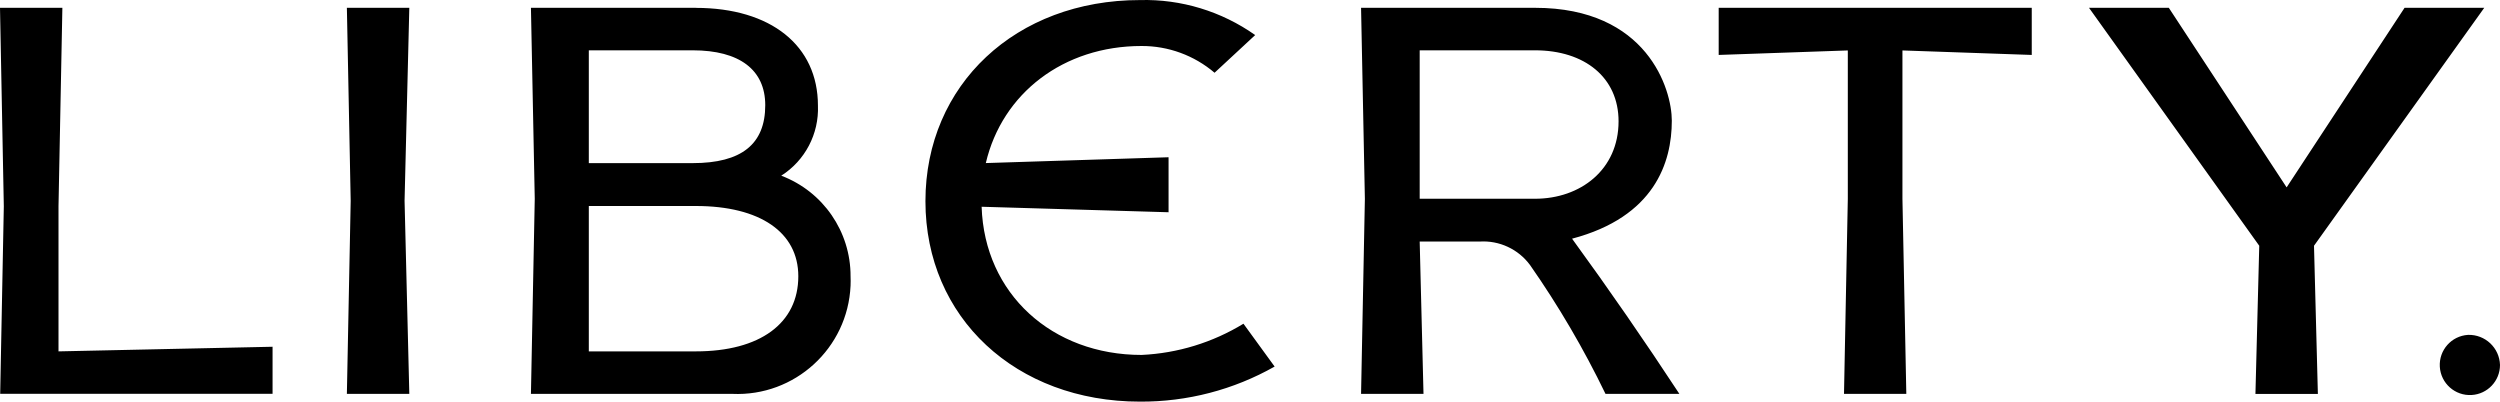 <?xml version="1.0" encoding="UTF-8"?><svg id="svg6" xmlns="http://www.w3.org/2000/svg" viewBox="0 0 400 64.26"><path id="path4" d="M245.6,1.25h-27.83l.61,30.56-.61,31.21h9.99l-.61-24.37h9.57c3.16-.21,6.21,1.21,8.09,3.76,4.57,6.54,8.6,13.43,12.07,20.61h11.82c-5.52-8.41-11.24-16.69-17.17-24.83,13.2-3.49,15.96-12.19,15.96-18.89,0-5.02-3.93-18.05-21.87-18.05M227.15,31.81V8.05h18.45c7.95,0,13.37,4.35,13.37,11.36,0,7.72-6.08,12.39-13.37,12.39h-18.45ZM325.08,1.25h-50.09v7.54l20.66-.72v23.73l-.61,31.22h9.97l-.62-31.22V8.07l20.69.72V1.25ZM198.96,51.79c-4.93,3.01-10.53,4.73-16.3,5-14.31,0-25.15-9.76-25.6-23.71l29.91.88v-8.8l-29.24.93c2.62-11.18,12.44-18.73,24.91-18.73,4.28-.02,8.43,1.5,11.69,4.28l6.5-6.03C195.45,1.81,188.99-.16,182.4.01c-19.84,0-34.33,13.53-34.33,32.18s14.49,32.07,34.33,32.07c7.55.04,14.97-1.89,21.54-5.61l-4.99-6.86ZM0,1.25l.61,31.76L.03,63.01h43.58v-7.53l-34.25.74v-23.2l.62-31.77H0ZM65.49,1.25h-9.99l.61,30.9-.61,30.87h9.99l-.76-30.9.76-30.88ZM111.34,1.25h-26.39l.61,30.55-.61,31.22h32.21c10.01.45,18.48-7.3,18.93-17.31.02-.5.02-1.01,0-1.51.02-7.15-4.4-13.56-11.09-16.09,3.81-2.42,6.05-6.69,5.87-11.21,0-9.61-7.53-15.64-19.55-15.64M94.21,26.11V8.05h16.62c7.49,0,11.61,3.12,11.61,8.78,0,6.24-3.8,9.27-11.61,9.27h-16.62ZM94.21,56.22v-23.26h17.13c10.26,0,16.39,4.2,16.39,11.24,0,7.53-6.13,12.02-16.39,12.02h-17.13ZM397.48,1.25h-12.75l-18.87,28.73-18.85-28.73h-12.77l27.24,38.07-.61,23.71h9.99l-.62-23.71L397.48,1.25ZM394.89,53.58c-2.66.16-4.68,2.44-4.52,5.1s2.44,4.68,5.1,4.52c2.54-.15,4.53-2.26,4.53-4.81-.09-2.74-2.37-4.89-5.11-4.81"/></svg>